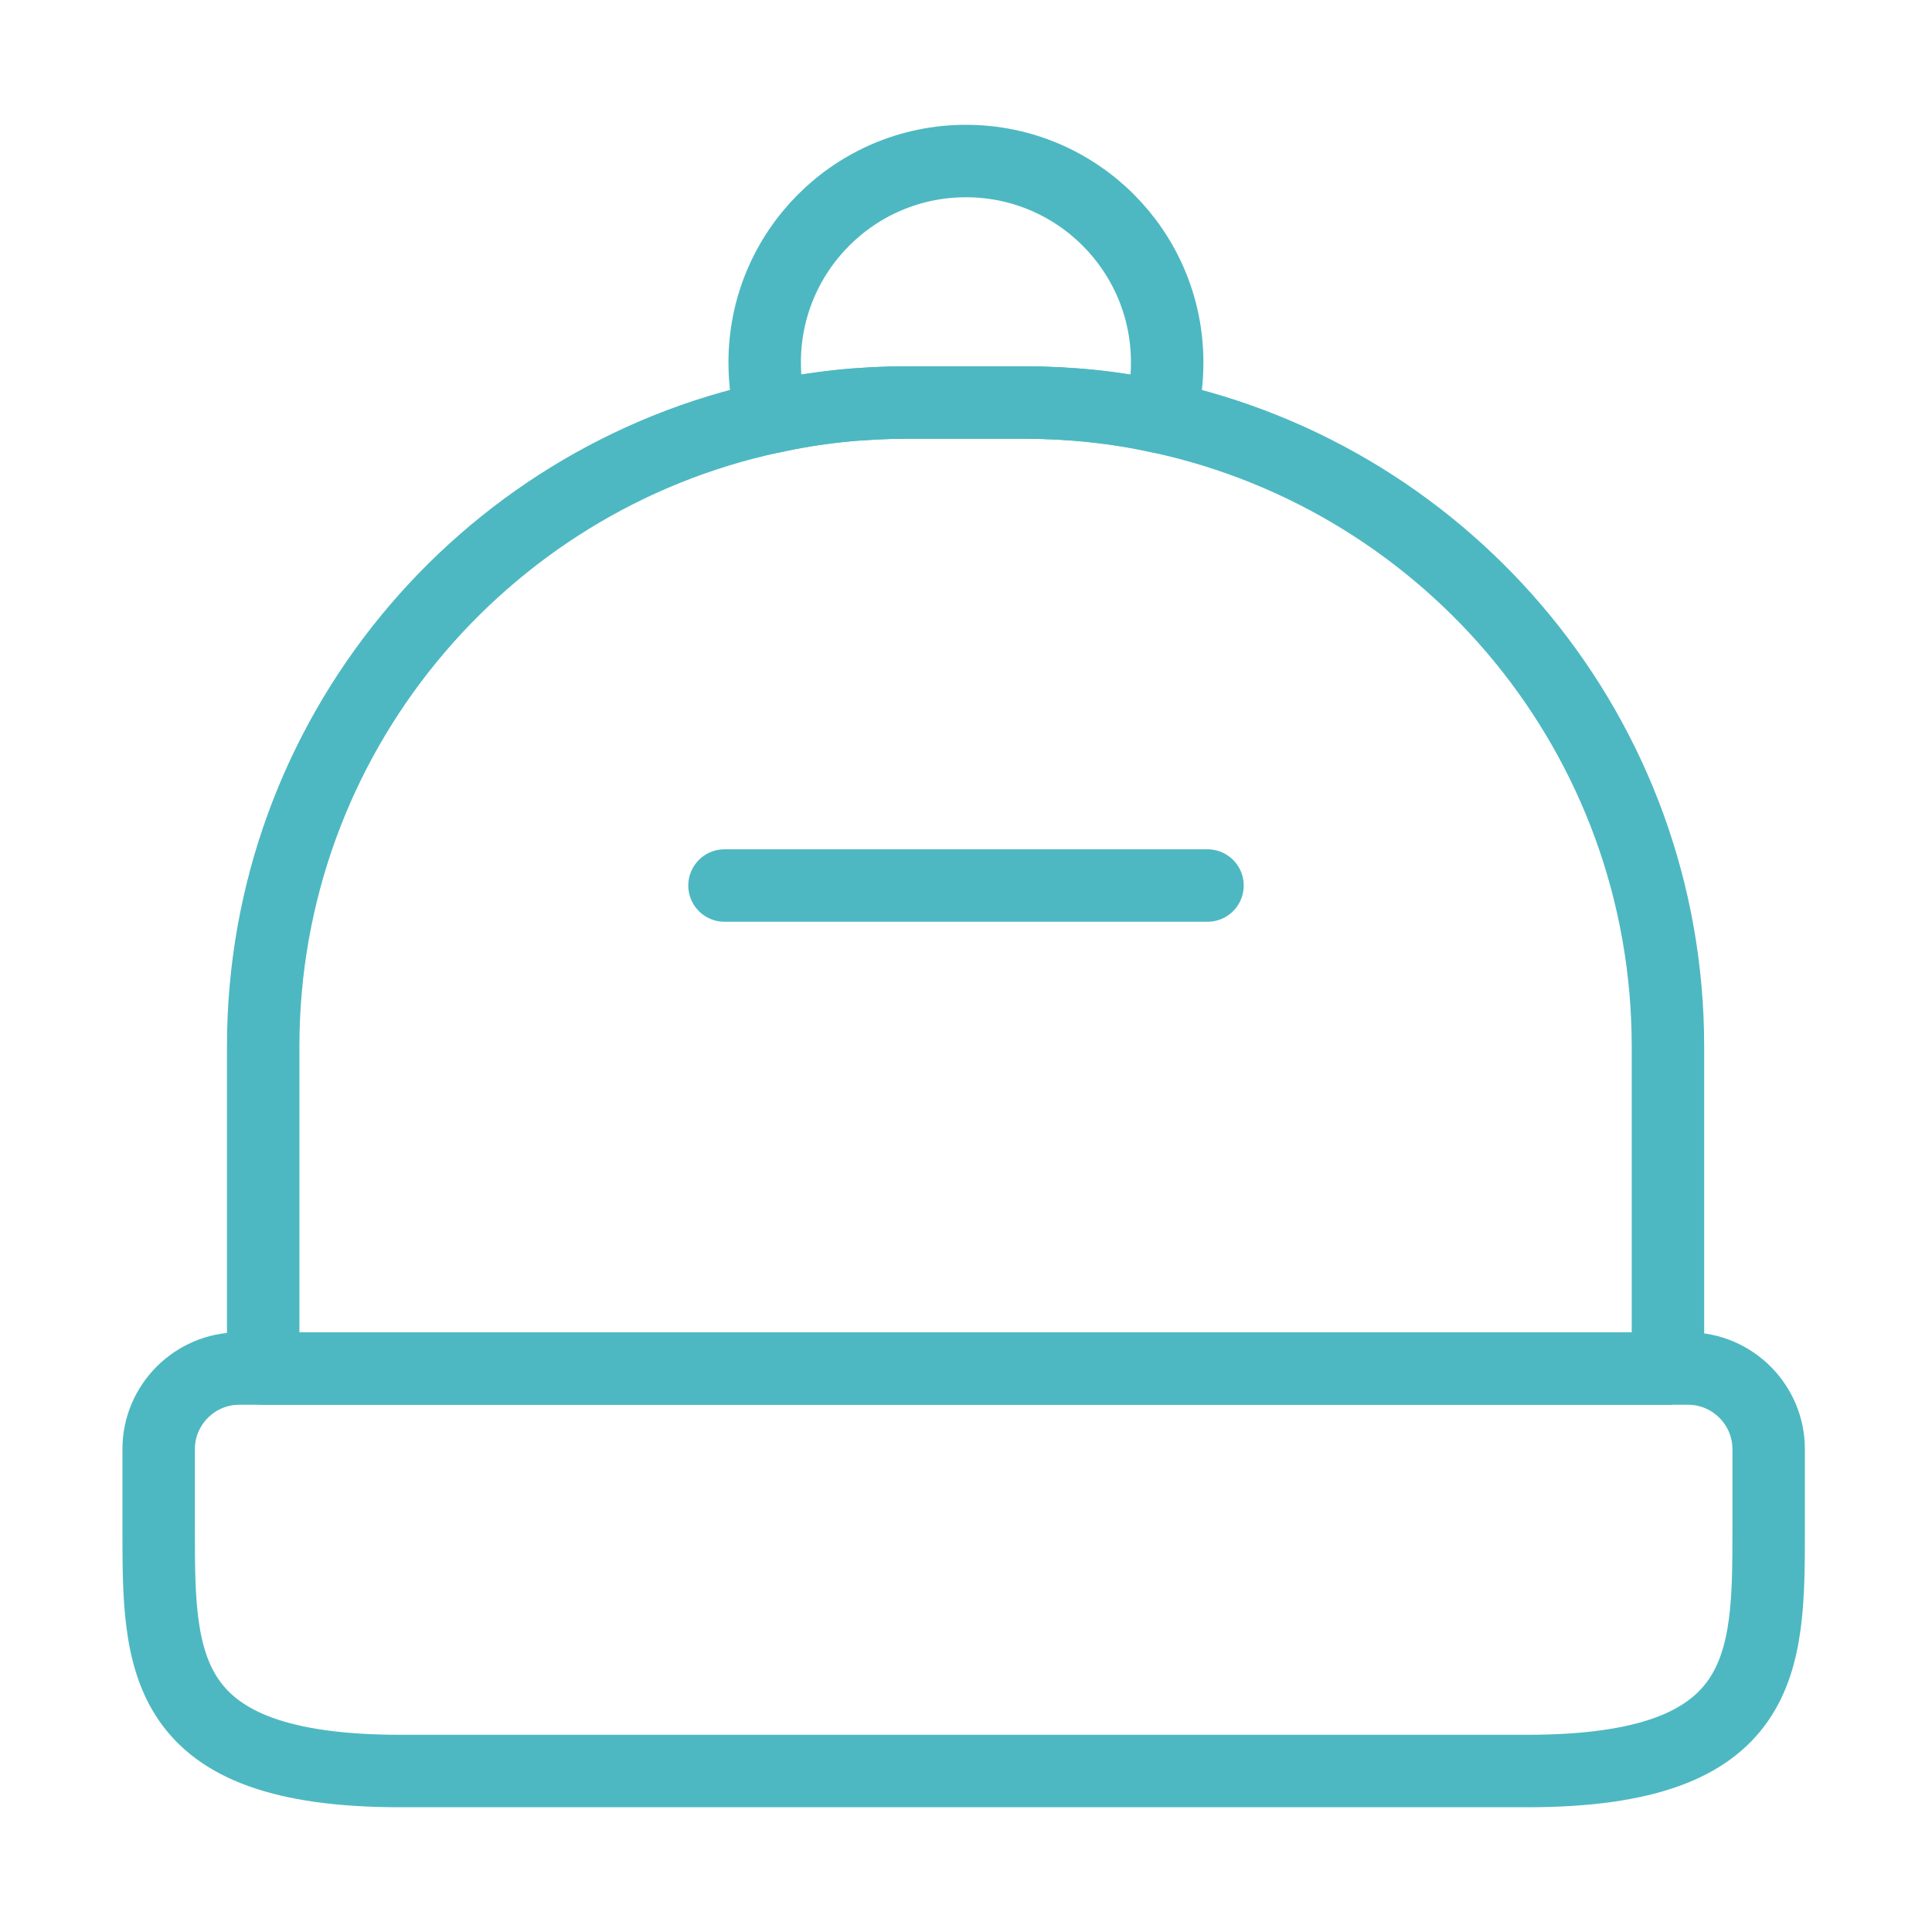 <svg width="40" height="40" viewBox="0 0 40 40" fill="none" xmlns="http://www.w3.org/2000/svg">
<path d="M31.619 36.667H8.285C3.285 36.667 3.285 34.417 3.285 31.667V30.001C3.285 29.084 4.035 28.334 4.952 28.334H34.952C35.868 28.334 36.618 29.084 36.618 30.001V31.667C36.618 34.417 36.618 36.667 31.619 36.667Z" stroke="#4DB8C2" stroke-width="1.5" stroke-linecap="round" stroke-linejoin="round"/>
<path d="M34.533 21.667V28.334H5.449V21.667C5.449 15.267 9.966 9.917 15.983 8.634C16.883 8.434 17.816 8.334 18.783 8.334H21.199C22.166 8.334 23.116 8.434 24.016 8.634C30.033 9.934 34.533 15.267 34.533 21.667Z" stroke="#4DB8C2" stroke-width="1.5" stroke-linecap="round" stroke-linejoin="round"/>
<path d="M24.165 7.501C24.165 7.901 24.115 8.267 24.015 8.634C23.115 8.434 22.165 8.334 21.199 8.334H18.782C17.815 8.334 16.882 8.434 15.982 8.634C15.882 8.267 15.832 7.901 15.832 7.501C15.832 5.201 17.699 3.334 19.999 3.334C22.299 3.334 24.165 5.201 24.165 7.501Z" stroke="#4DB8C2" stroke-width="1.5" stroke-linecap="round" stroke-linejoin="round"/>
<path d="M25 18.334H15" stroke="#4DB8C2" stroke-width="1.5" stroke-linecap="round" stroke-linejoin="round"/>
</svg>
